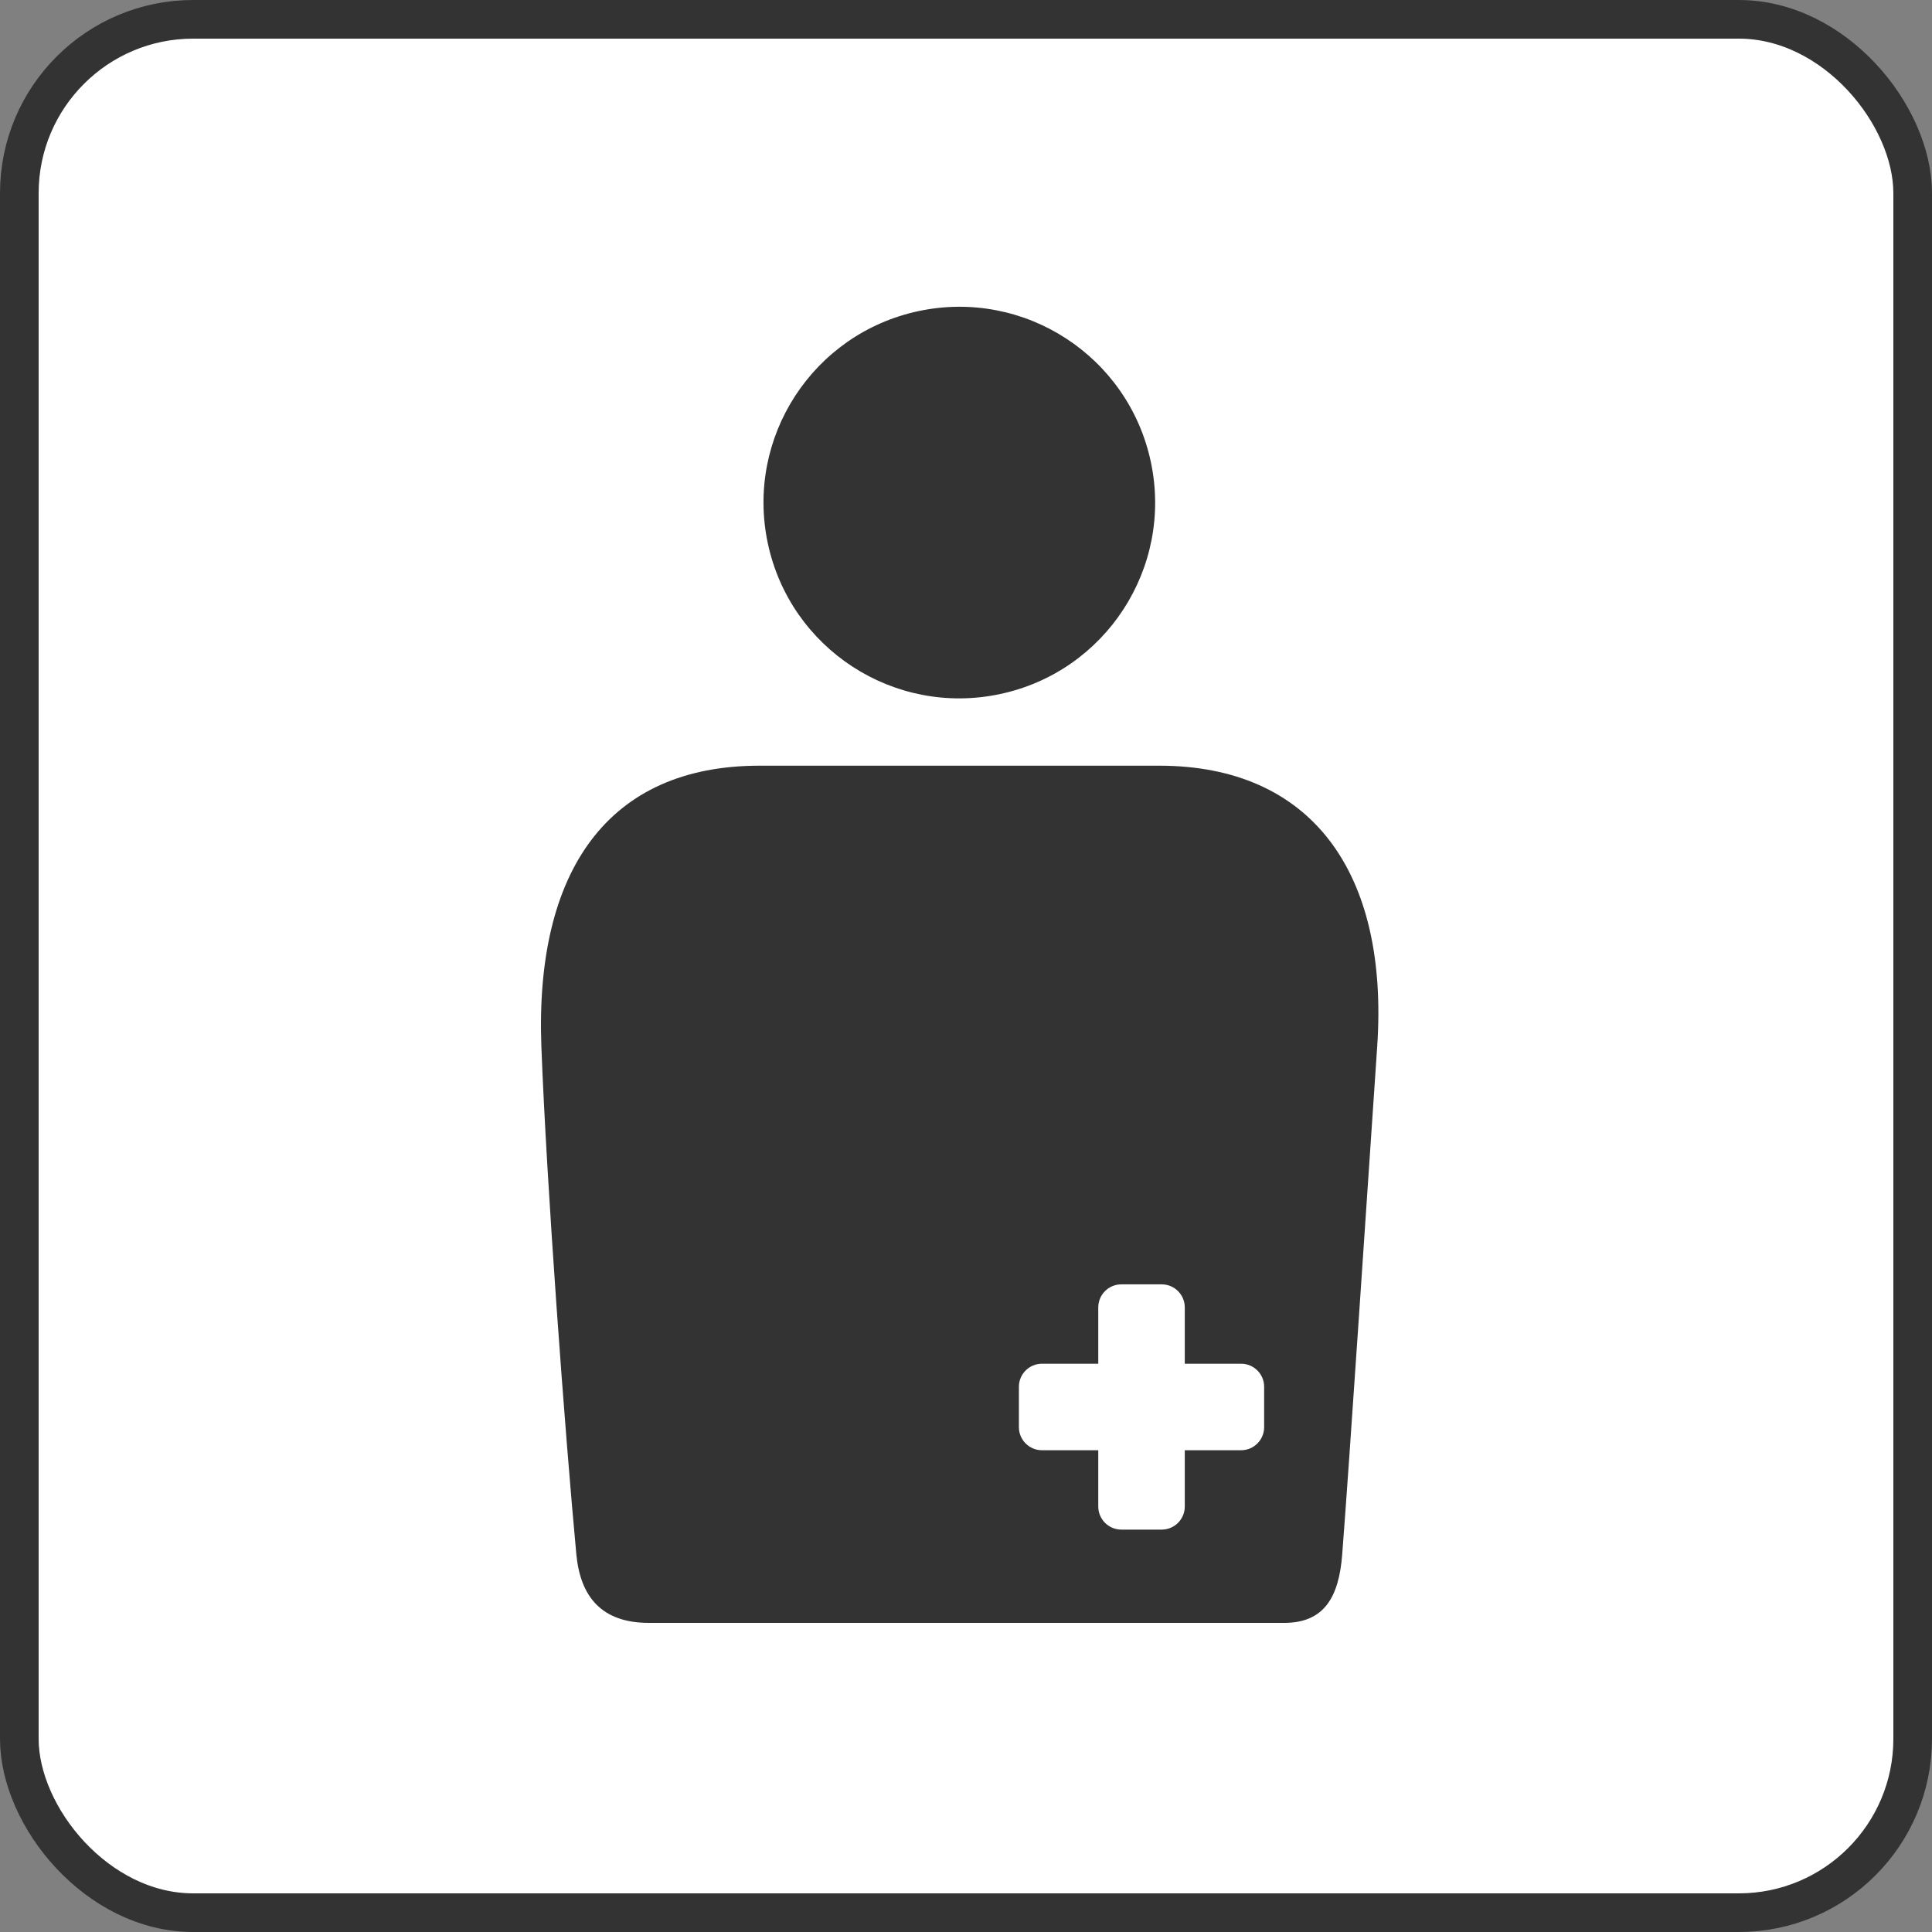 <svg width="50" height="50" viewBox="0 0 50 50" fill="none" xmlns="http://www.w3.org/2000/svg">
<rect x="0" y="0" width="50" height="50" fill="#808080" stroke="none"/>
<rect x="0.5" y="0.5" width="49" height="49" rx="4.5" fill="white"/>
<rect x="0.5" y="0.5" width="49" height="49" rx="4.5" stroke="#333333"/>
<path d="M25.877 17.963C28.615 17.384 30.364 14.694 29.784 11.957C29.204 9.219 26.515 7.47 23.777 8.05C21.04 8.63 19.29 11.319 19.87 14.057C20.45 16.794 23.14 18.543 25.877 17.963Z" fill="#333333"/>
<path d="M29.998 19.816H19.654C15.735 19.816 13.838 22.537 14.011 27.096C14.148 30.687 14.62 37.065 14.916 40.231C15.022 41.32 15.565 42 16.794 42H33.236C34.276 42 34.652 41.322 34.736 40.231C34.937 37.632 35.363 31.159 35.641 27.096C35.953 22.545 33.917 19.816 29.999 19.816H29.998ZM32.716 36.935C32.716 37.264 32.449 37.532 32.119 37.532H30.662V38.989C30.662 39.318 30.395 39.586 30.065 39.586H29.02C28.691 39.586 28.423 39.318 28.423 38.989V37.532H26.966C26.637 37.532 26.369 37.264 26.369 36.935V35.89C26.369 35.56 26.637 35.293 26.966 35.293H28.423V33.836C28.423 33.506 28.691 33.239 29.02 33.239H30.065C30.395 33.239 30.662 33.506 30.662 33.836V35.293H32.119C32.449 35.293 32.716 35.56 32.716 35.89V36.935Z" fill="#333333"/>
</svg>
